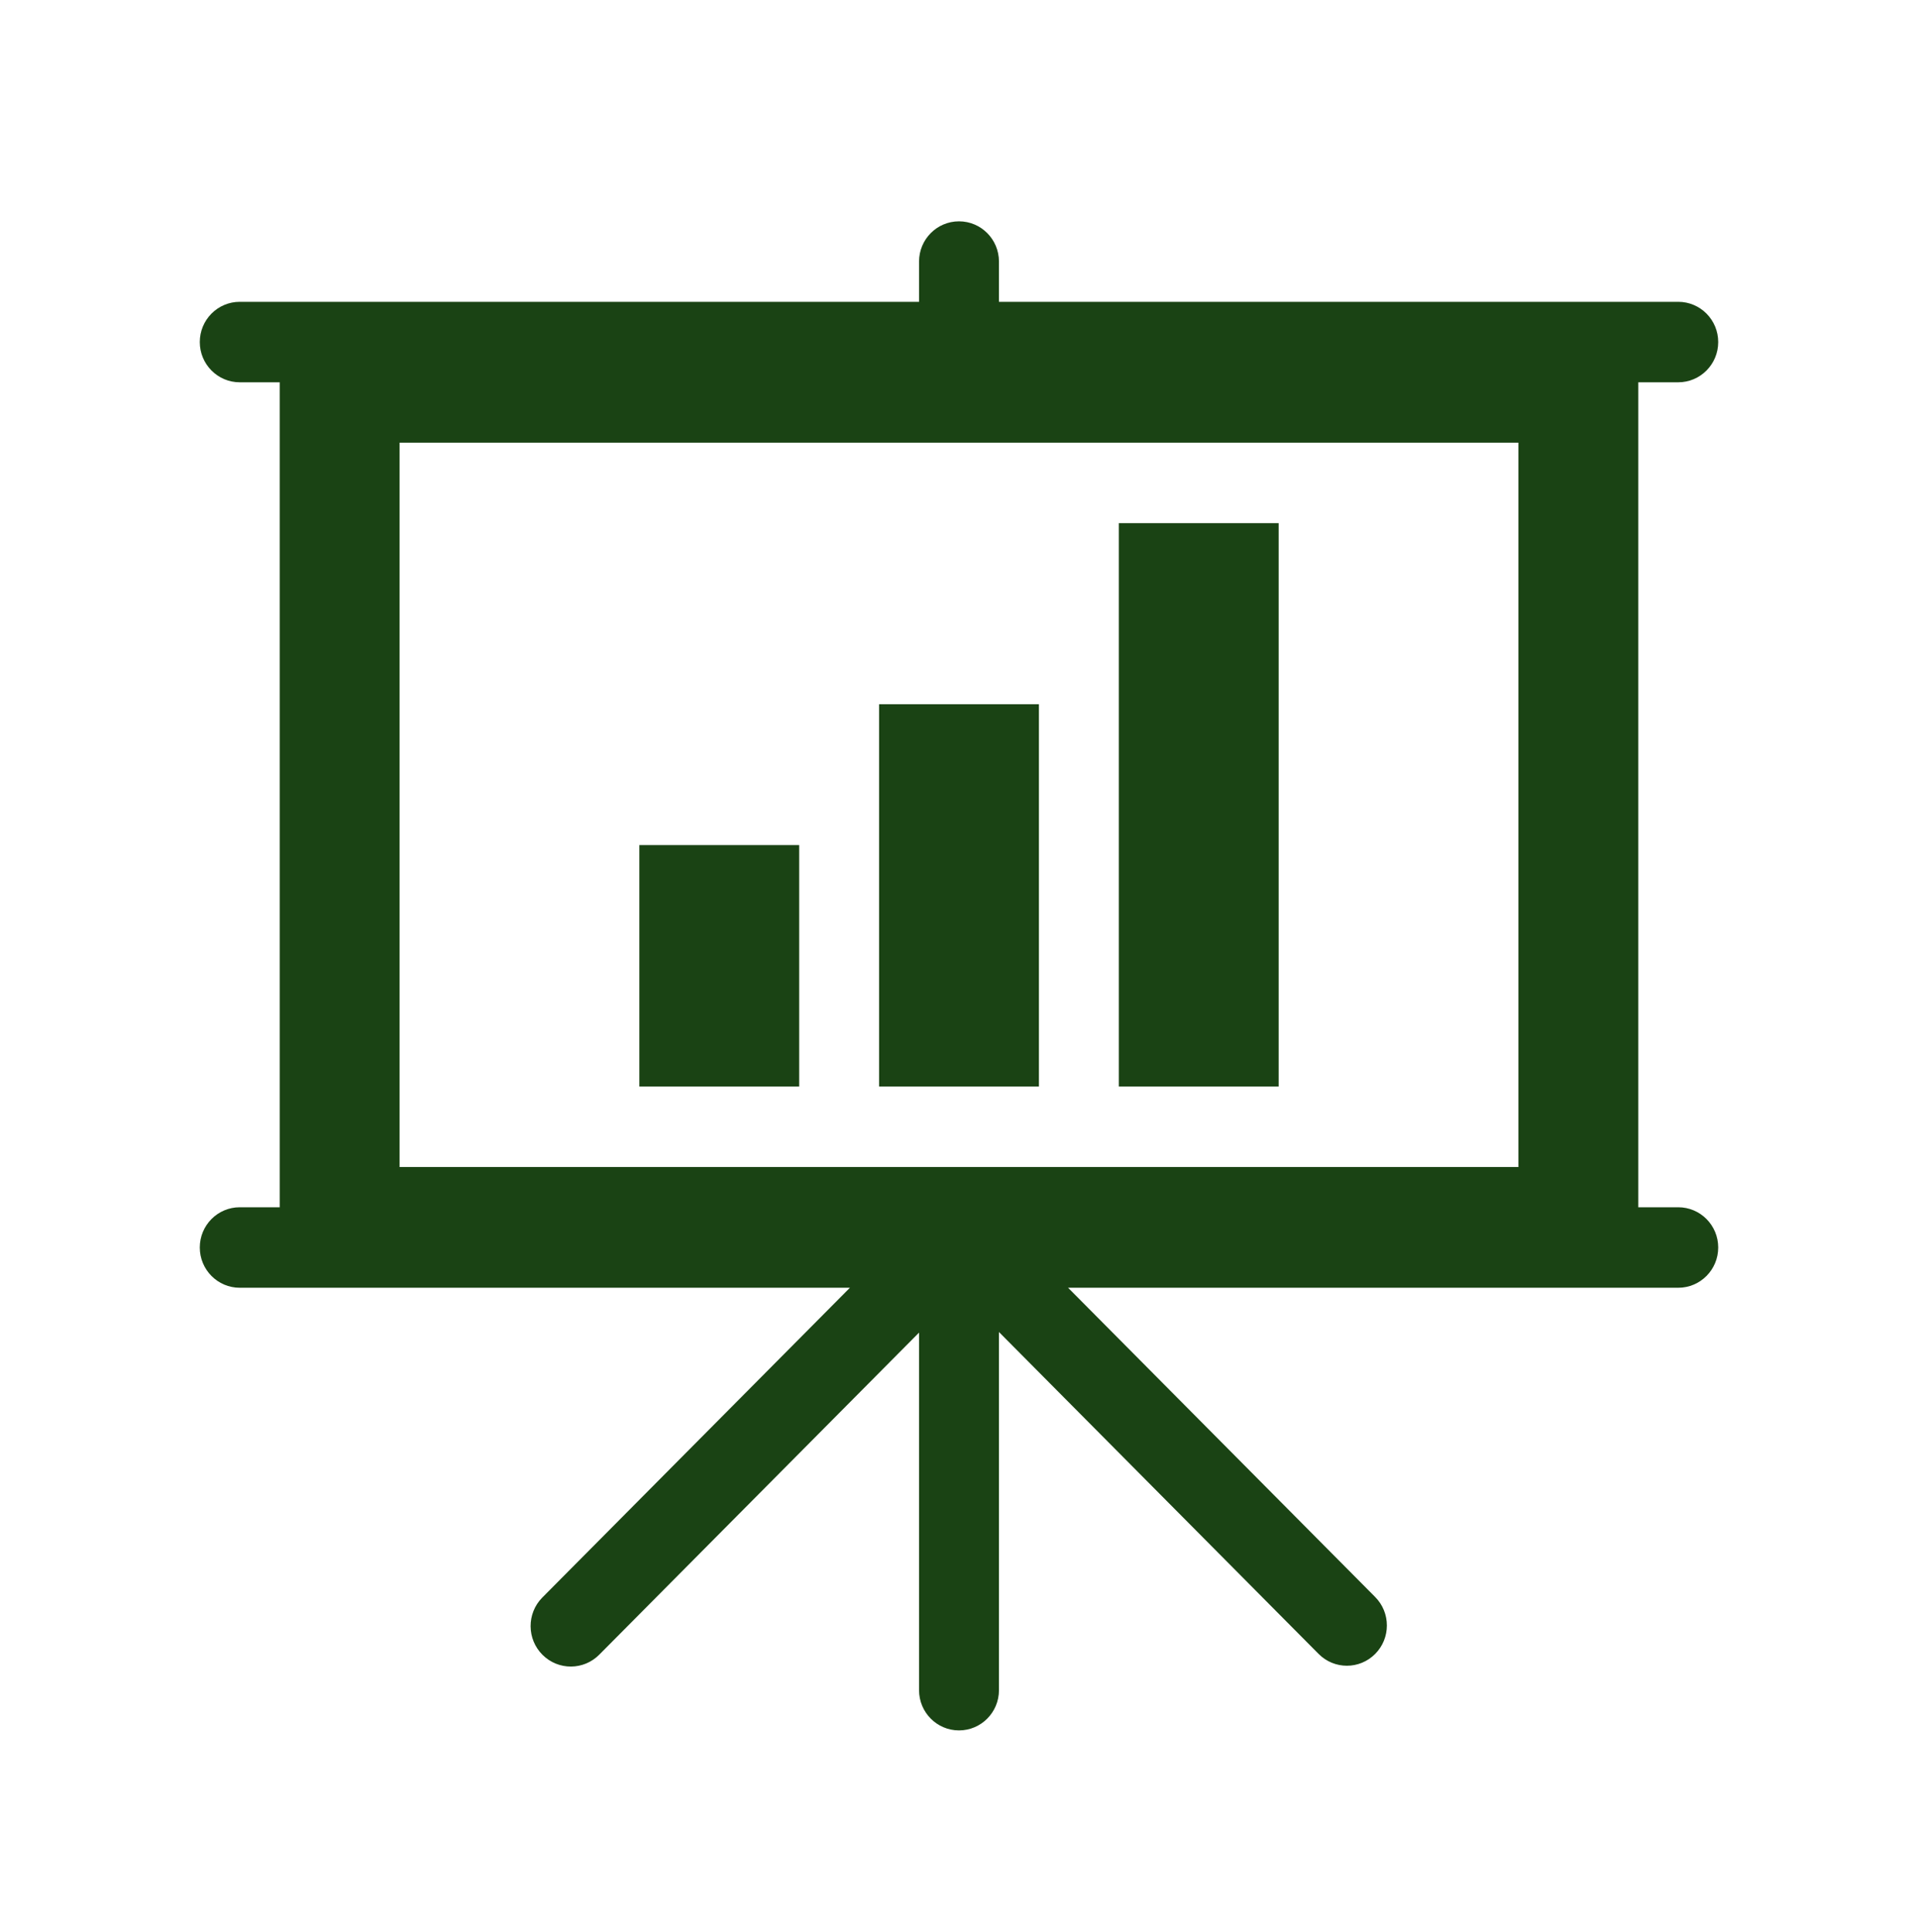 <svg width="142" height="143" xmlns="http://www.w3.org/2000/svg" xmlns:xlink="http://www.w3.org/1999/xlink" xml:space="preserve" overflow="hidden"><g transform="translate(7 -273)"><path d="M112.417 32.542 112.417 85.792 29.583 85.792 29.583 32.542ZM124.25 88.75 121.292 88.75 121.292 28.104 124.25 28.104C125.884 28.104 127.208 26.78 127.208 25.146 127.208 23.512 125.884 22.188 124.25 22.188L73.958 22.188 73.958 19.229C73.958 17.595 72.634 16.271 71 16.271 69.366 16.271 68.042 17.595 68.042 19.229L68.042 22.188 17.75 22.188C16.116 22.188 14.792 23.512 14.792 25.146 14.792 26.78 16.116 28.104 17.75 28.104L20.708 28.104 20.708 88.75 17.75 88.75C16.116 88.75 14.792 90.074 14.792 91.708 14.792 93.342 16.116 94.667 17.75 94.667L62.924 94.667 40.145 117.446C38.989 118.614 38.998 120.498 40.167 121.654 41.335 122.81 43.219 122.8 44.375 121.632L68.042 97.965 68.042 124.25C68.042 125.884 69.366 127.208 71 127.208 72.634 127.208 73.958 125.884 73.958 124.25L73.958 97.921 97.625 121.587C98.781 122.743 100.655 122.743 101.811 121.587 102.967 120.432 102.967 118.557 101.811 117.401L79.076 94.667 124.25 94.667C125.884 94.667 127.208 93.342 127.208 91.708 127.208 90.074 125.884 88.75 124.25 88.75Z" fill="#1A4314" transform="matrix(1 0 0 1.007 -7 273)"/><path d="M82.833 38.458 94.667 38.458 94.667 79.875 82.833 79.875Z" fill="#1A4314" transform="matrix(1 0 0 1.007 -7 273)"/><path d="M65.083 51.771 76.917 51.771 76.917 79.875 65.083 79.875Z" fill="#1A4314" transform="matrix(1 0 0 1.007 -7 273)"/><path d="M47.333 62.125 59.167 62.125 59.167 79.875 47.333 79.875Z" fill="#1A4314" transform="matrix(1 0 0 1.007 -7 273)"/></g></svg>
